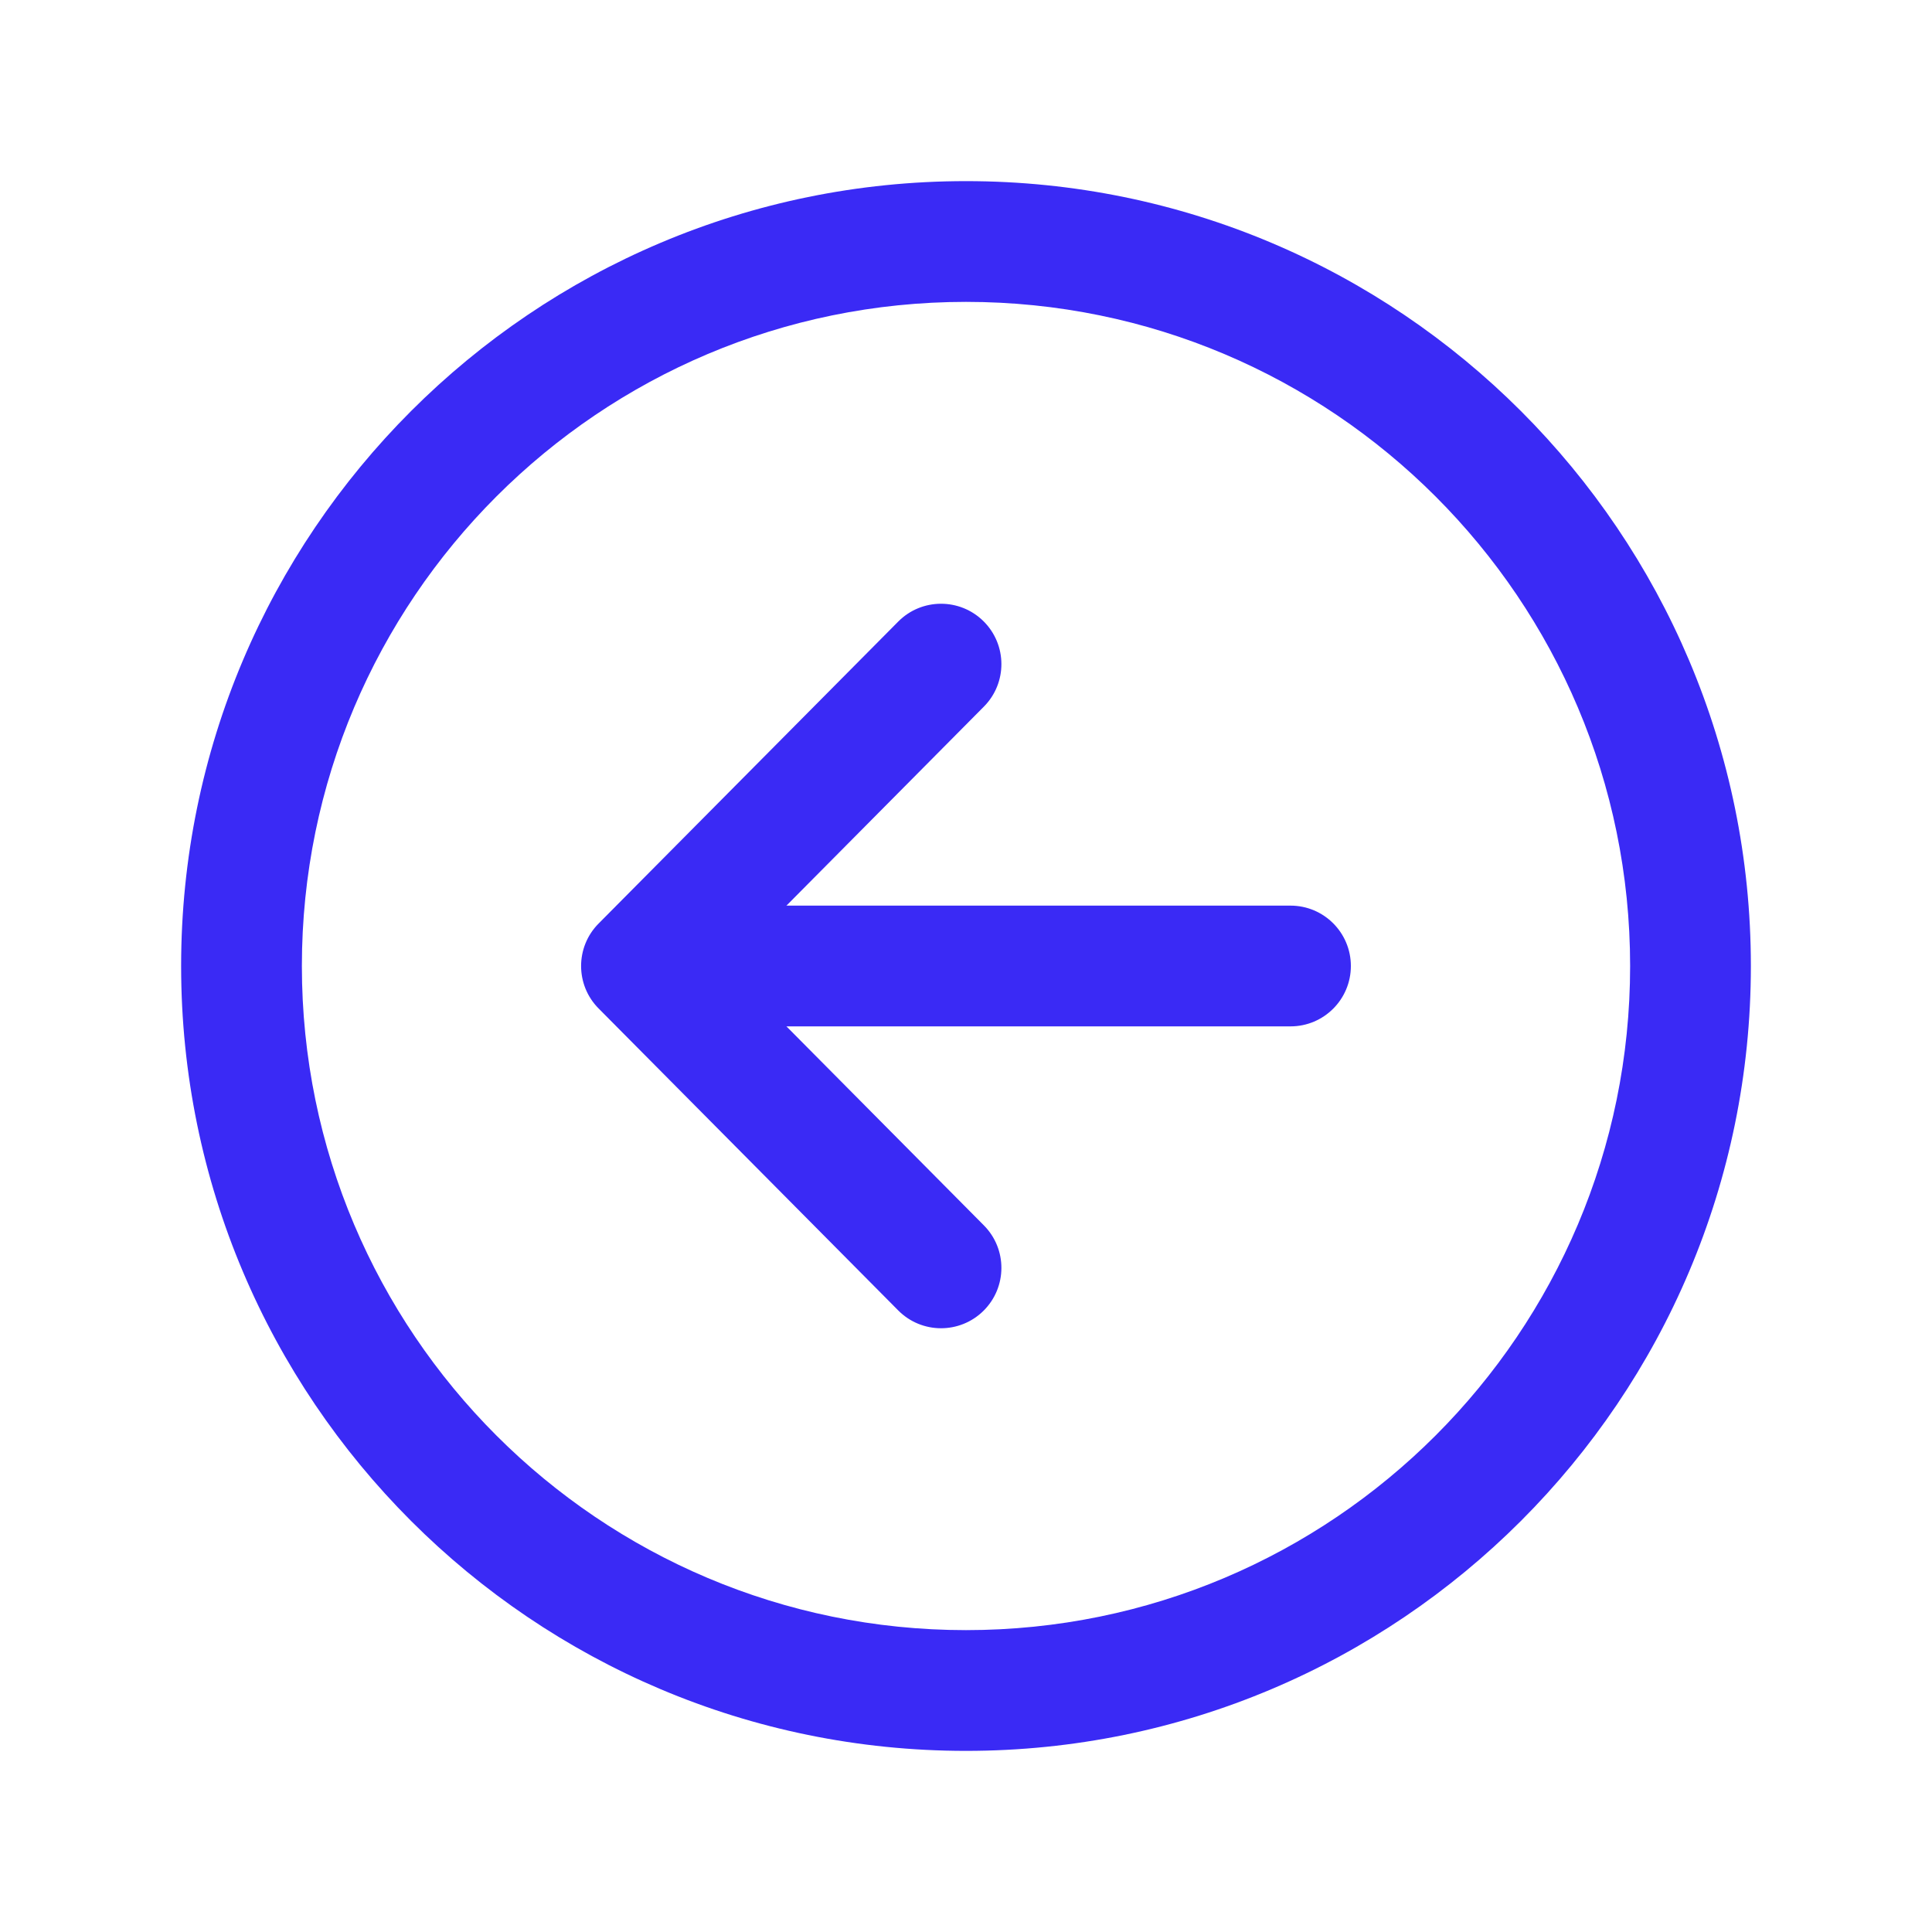 <svg width="48" height="48" viewBox="0 0 48 48" fill="none" xmlns="http://www.w3.org/2000/svg">
<path fill-rule="evenodd" clip-rule="evenodd" d="M24.436 15.435C23.848 14.852 22.898 14.855 22.315 15.444L14.873 22.944C14.292 23.528 14.292 24.472 14.873 25.056L22.315 32.556C22.898 33.145 23.848 33.148 24.436 32.565C25.024 31.981 25.028 31.032 24.444 30.444L18.051 24L24.444 17.556C25.028 16.968 25.024 16.019 24.436 15.435Z" fill="#3A2AF5"/>
<path fill-rule="evenodd" clip-rule="evenodd" d="M33.562 24C33.562 23.172 32.891 22.5 32.062 22.5H16.972C16.143 22.5 15.472 23.172 15.472 24C15.472 24.828 16.143 25.5 16.972 25.5H32.062C32.891 25.5 33.562 24.828 33.562 24Z" fill="#3A2AF5"/>
<path fill-rule="evenodd" clip-rule="evenodd" d="M43.5 24C43.5 13.234 34.766 4.5 24 4.5C13.234 4.5 4.5 13.234 4.5 24C4.5 34.766 13.234 43.5 24 43.5C34.766 43.5 43.5 34.766 43.5 24ZM24 7.5C33.109 7.5 40.5 14.891 40.5 24C40.5 33.109 33.109 40.5 24 40.5C14.891 40.5 7.5 33.109 7.5 24C7.5 14.891 14.891 7.5 24 7.5Z" fill="#3A2AF5"/>
</svg>
